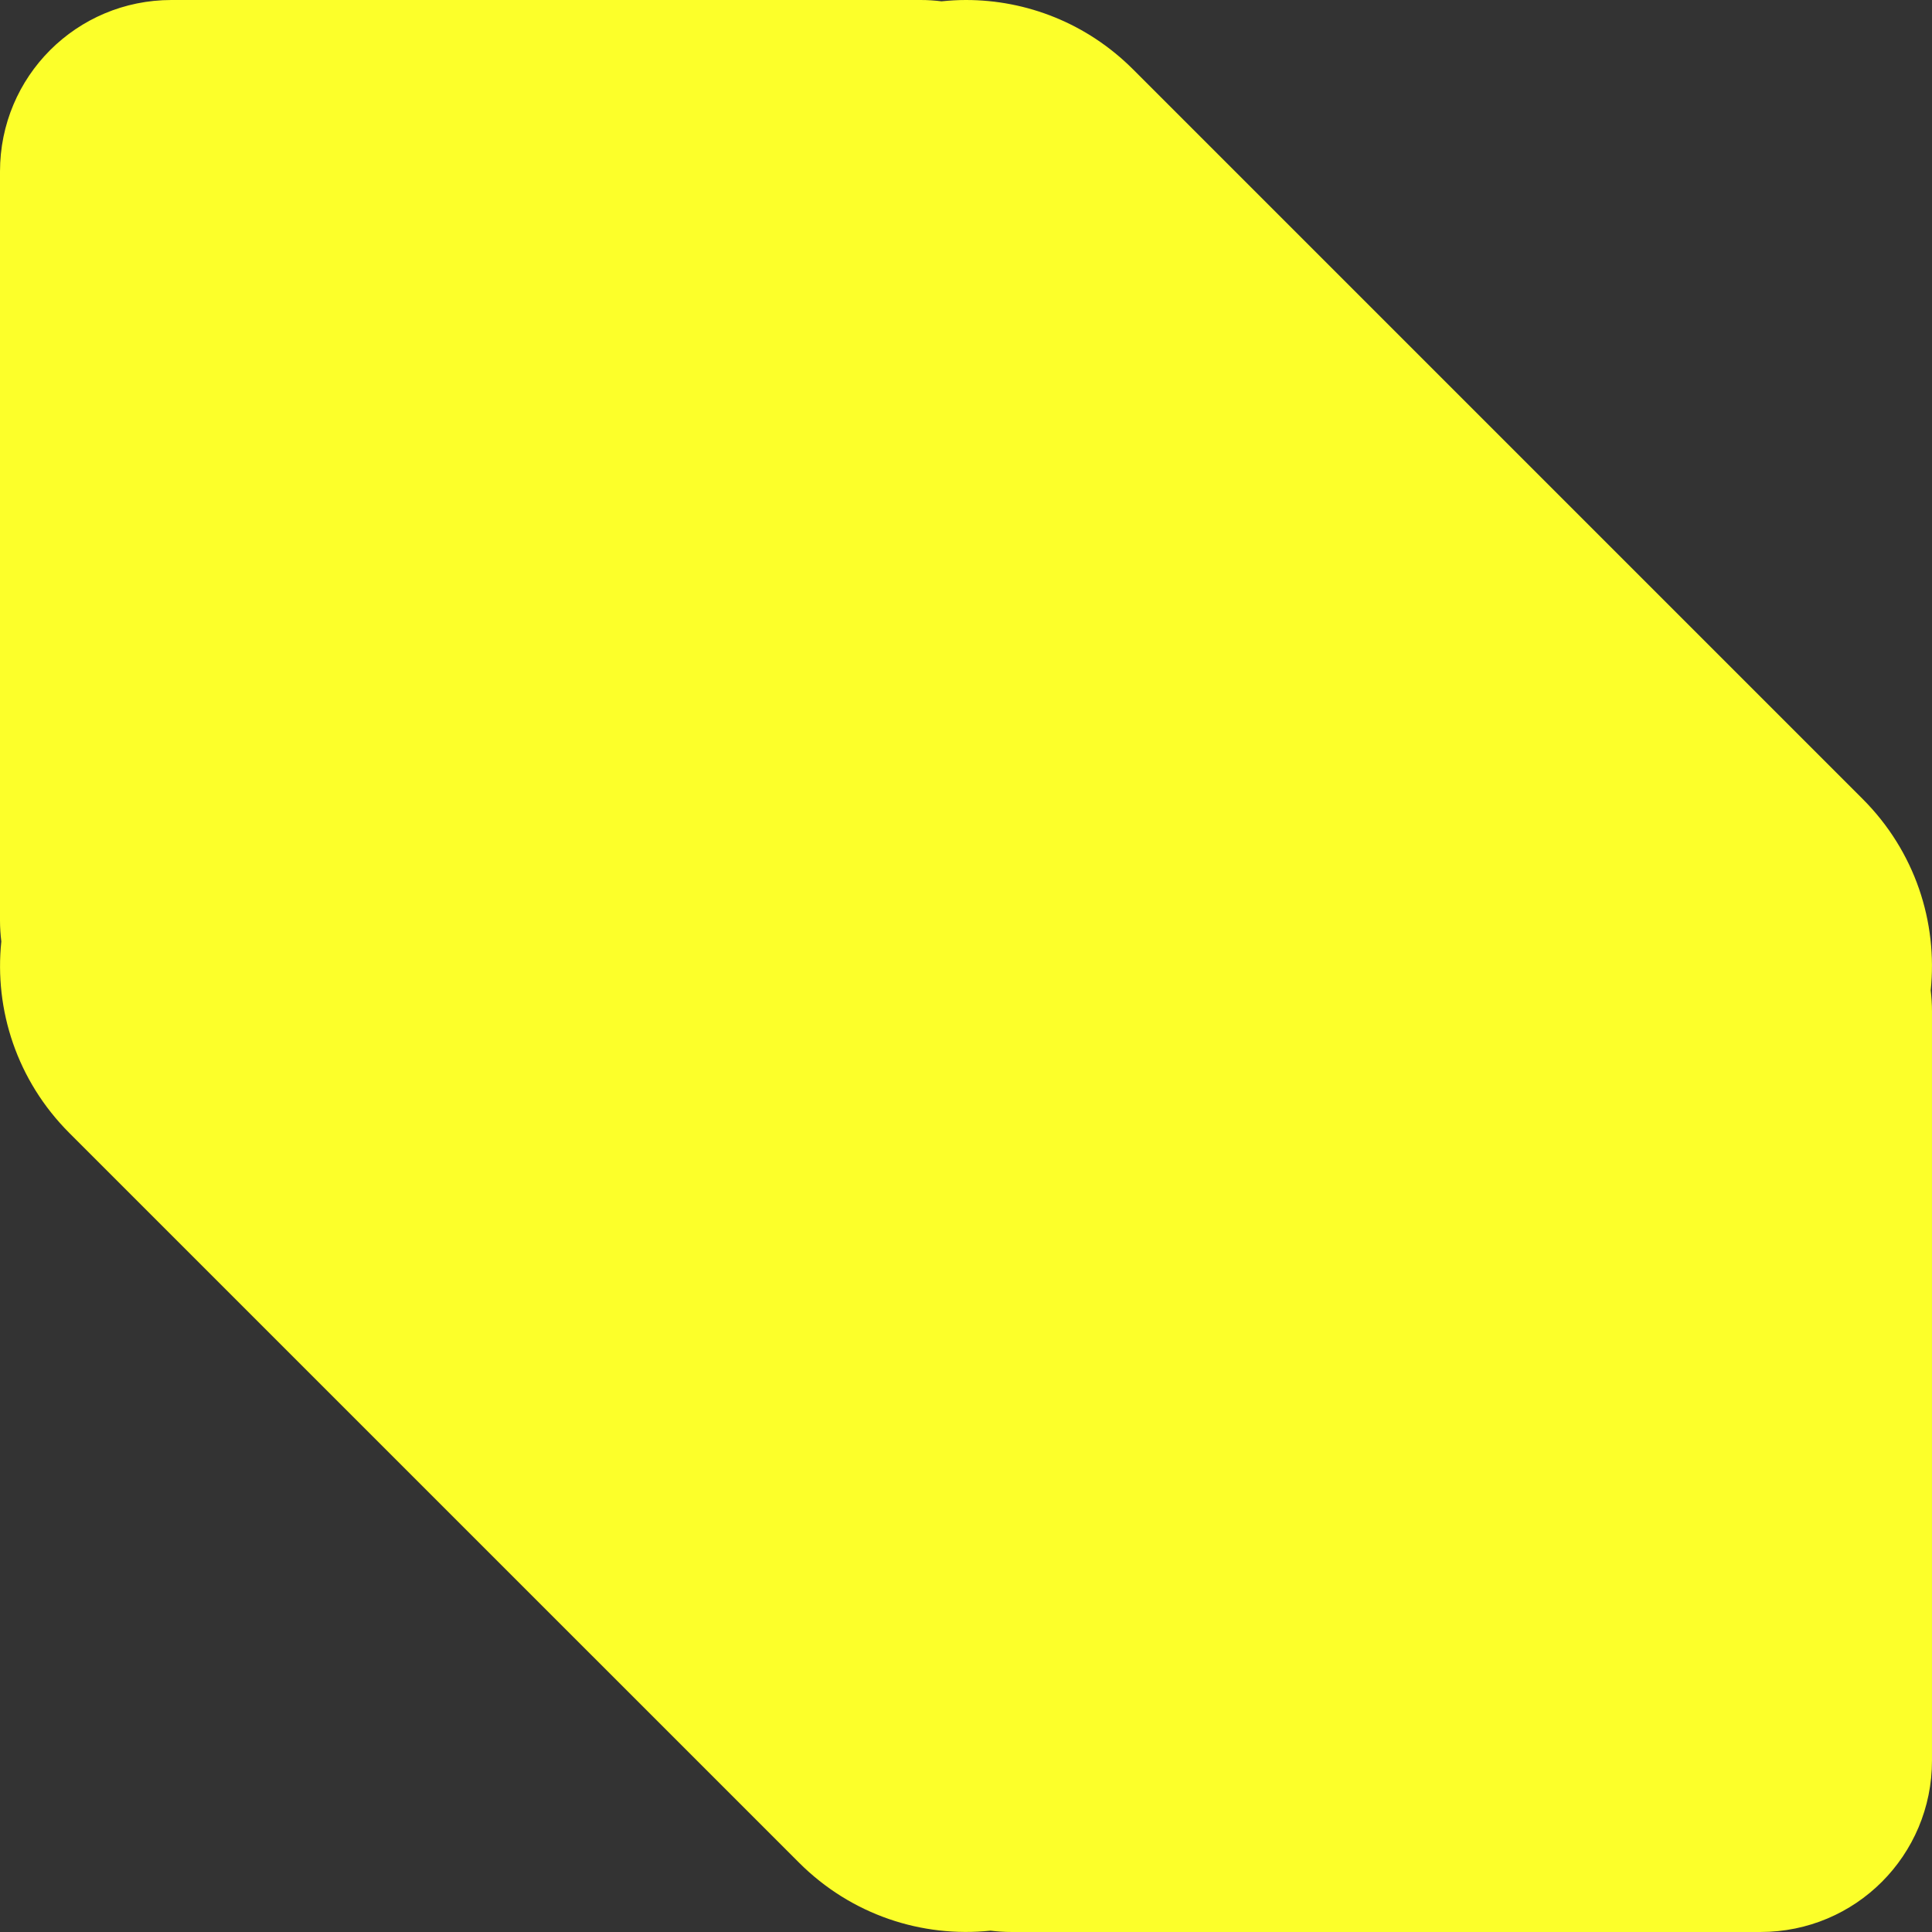 <?xml version="1.0" encoding="UTF-8" standalone="no"?>
<!-- Created with Inkscape (http://www.inkscape.org/) -->

<svg
   width="237.29"
   height="237.29"
   viewBox="0 0 62.783 62.783"
   version="1.1"
   id="svg5"
   inkscape:version="1.2 (dc2aedaf03, 2022-05-15)"
   sodipodi:docname="mockup - gsd.svg"
   xml:space="preserve"
   xmlns:inkscape="http://www.inkscape.org/namespaces/inkscape"
   xmlns:sodipodi="http://sodipodi.sourceforge.net/DTD/sodipodi-0.dtd"
   xmlns="http://www.w3.org/2000/svg"
   xmlns:svg="http://www.w3.org/2000/svg"><rect x="0" y="0" width="62.783" height="62.783" fill="#333333" stroke="none"/><sodipodi:namedview
     id="namedview7"
     pagecolor="#ffffff"
     bordercolor="#666666"
     borderopacity="1.0"
     inkscape:showpageshadow="2"
     inkscape:pageopacity="0.0"
     inkscape:pagecheckerboard="0"
     inkscape:deskcolor="#d1d1d1"
     inkscape:document-units="px"
     showgrid="false"
     inkscape:zoom="0.5"
     inkscape:cx="7225"
     inkscape:cy="4841"
     inkscape:window-width="1920"
     inkscape:window-height="991"
     inkscape:window-x="-9"
     inkscape:window-y="-9"
     inkscape:window-maximized="1"
     inkscape:current-layer="layer3" /><defs
     id="defs2" /><g
     inkscape:groupmode="layer"
     id="layer3"
     inkscape:label="content"
     style="display:inline"
     transform="translate(-609.032,-1795.312)"><path
       id="path3954"
       style="display:inline;fill:#fcff2a;fill-opacity:1;stroke-width:0.13;stroke-linecap:round"
       d="m 640.424,1795.312 c 1.963,0 3.925,0.751 5.429,2.255 l 23.707,23.707 c 1.707,1.707 2.444,4.005 2.213,6.224 0.027,0.224 0.042,0.452 0.042,0.683 v 24.34 c 0,3.088 -2.486,5.574 -5.574,5.574 h -24.34 c -0.231,0 -0.457,-0.016 -0.68,-0.043 -2.219,0.232 -4.518,-0.505 -6.226,-2.213 l -23.707,-23.706 c -1.708,-1.708 -2.445,-4.007 -2.213,-6.226 -0.027,-0.223 -0.043,-0.45 -0.043,-0.681 v -24.34 c 0,-3.088 2.486,-5.574 5.574,-5.574 h 24.34 c 0.232,0 0.459,0.015 0.683,0.043 0.264,-0.027 0.529,-0.043 0.794,-0.043 z" /></g></svg>
